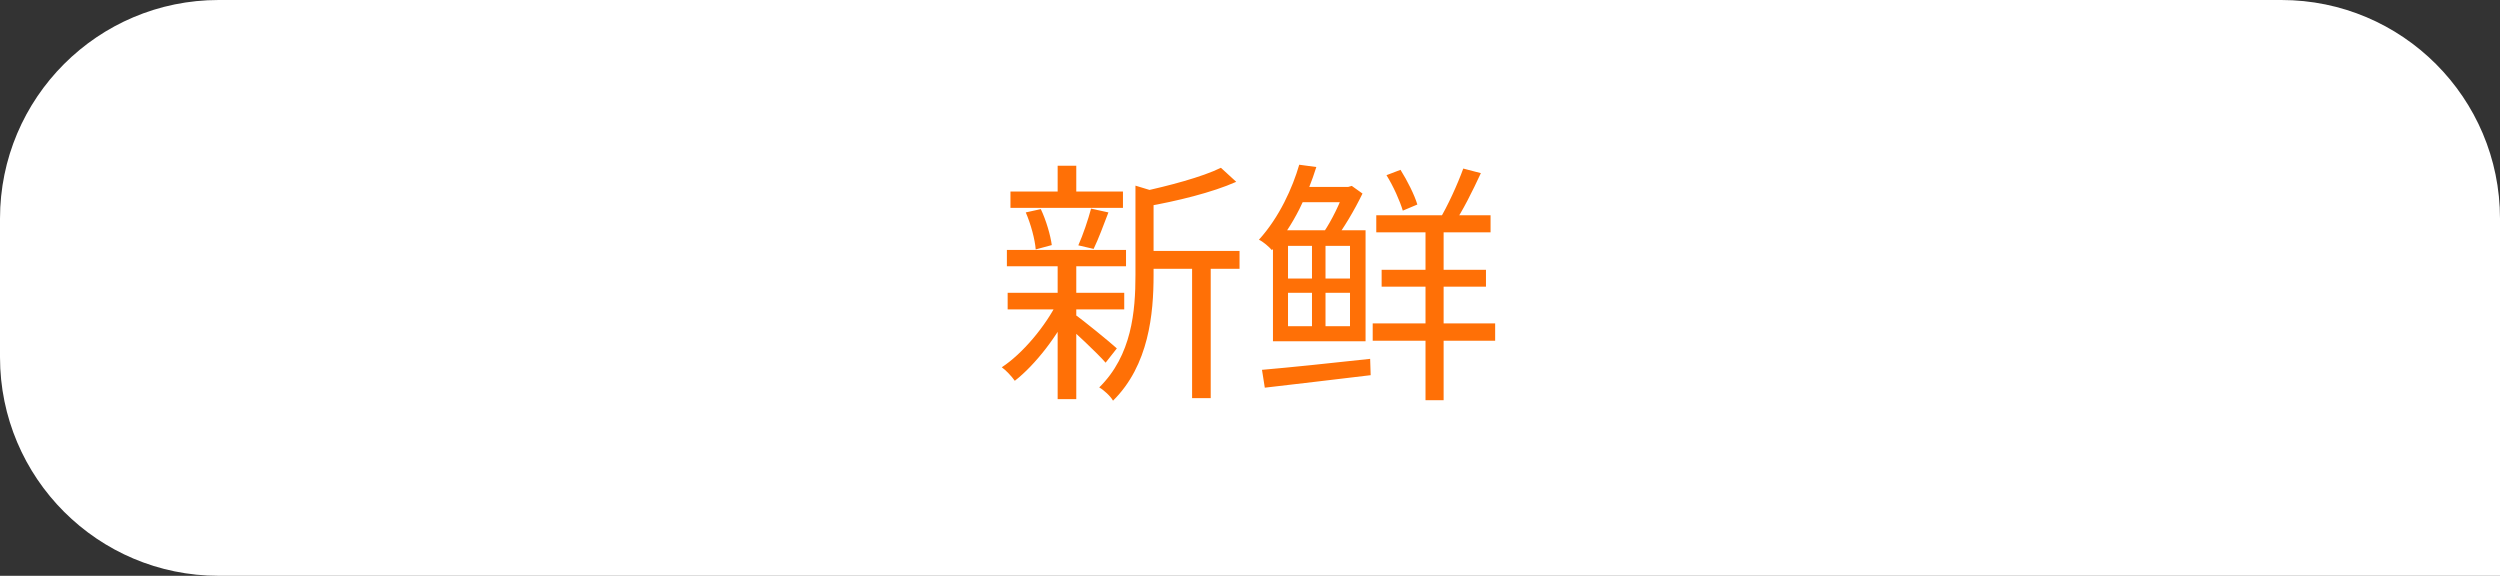 <svg width="343" height="79" viewBox="0 0 343 79" fill="none" xmlns="http://www.w3.org/2000/svg">
<rect x="0" y="0" width="343" height="79" fill="#333333" stroke="none"/>
<path d="M0 30C0 13.431 13.431 0 30 0H313C329.569 0 343 13.431 343 30V79H30C13.431 79 0 65.569 0 49V30Z" fill="white"/>
<path d="M157.045 34.43V36.88H170.065V34.43H157.045ZM138.635 26.275V28.515H154.07V26.275H138.635ZM138.25 40.17V42.445H154.245V40.17H138.25ZM138.145 34.29V36.53H154.49V34.29H138.145ZM163.555 35.41V54.625H166.11V35.41H163.555ZM145.11 22.74V27.43H147.665V22.74H145.11ZM145.11 36.11V54.765H147.665V36.11H145.11ZM155.785 25.47V37.72C155.785 42.69 155.295 48.745 150.815 53.155C151.445 53.505 152.39 54.38 152.705 54.975C157.64 50.11 158.27 43.005 158.27 37.755V26.94C158.76 26.87 158.97 26.73 159.005 26.45L155.785 25.47ZM167.51 23.02C164.955 24.28 160.335 25.505 156.415 26.345C156.73 26.87 157.08 27.78 157.22 28.34C161.42 27.605 166.32 26.415 169.61 24.945L167.51 23.02ZM147.42 43.11L145.985 44.3C147.28 45.385 150.57 48.465 151.69 49.76L153.23 47.8C152.355 46.995 148.54 43.88 147.42 43.11ZM140.735 29.145C141.435 30.755 141.995 32.855 142.1 34.22L144.305 33.625C144.13 32.295 143.535 30.23 142.8 28.69L140.735 29.145ZM149.695 28.62C149.31 30.09 148.575 32.26 147.945 33.66L150.045 34.15C150.675 32.855 151.41 30.895 152.075 29.145L149.695 28.62ZM145.145 41.325C143.465 44.755 140.28 48.535 137.445 50.39C138.04 50.81 138.81 51.65 139.23 52.245C142.03 50.075 145.25 45.945 147.035 42.06L145.145 41.325ZM178.36 25.645V27.745H185.045V25.645H178.36ZM180.005 32.925V45.63H181.86V32.925H180.005ZM184.45 25.645V26.1C183.89 27.85 182.665 30.3 181.65 31.805C182.035 32.12 182.665 32.715 182.98 33.1C184.31 31.42 185.85 28.795 186.935 26.555L185.465 25.505L184.975 25.645H184.45ZM176.715 40.17H185.22V44.755H176.715V40.17ZM176.715 33.73H185.22V38.21H176.715V33.73ZM174.65 31.595V46.82H187.355V31.595H174.65ZM178.255 22.6C177.345 25.75 175.525 29.81 172.725 32.89C173.32 33.17 174.125 33.87 174.51 34.325C177.555 30.895 179.445 26.59 180.6 22.915L178.255 22.6ZM173.145 50.74L173.53 53.19C177.45 52.735 182.84 52.105 188.055 51.475L187.985 49.235C182.525 49.83 176.855 50.425 173.145 50.74ZM195.58 31.14V54.905H198.065V31.14H195.58ZM188.825 29.53V31.875H204.505V29.53H188.825ZM190.225 24.035C191.17 25.54 192.08 27.605 192.465 28.9L194.46 28.06C194.075 26.765 193.095 24.805 192.15 23.3L190.225 24.035ZM200.76 23.125C199.99 25.26 198.59 28.34 197.47 30.16L199.43 30.755C200.655 29.005 202.055 26.17 203.175 23.755L200.76 23.125ZM189.56 37.02V39.33H203.875V37.02H189.56ZM188.335 44.37V46.75H205.135V44.37H188.335Z" fill="#FF7006"/>
</svg>
